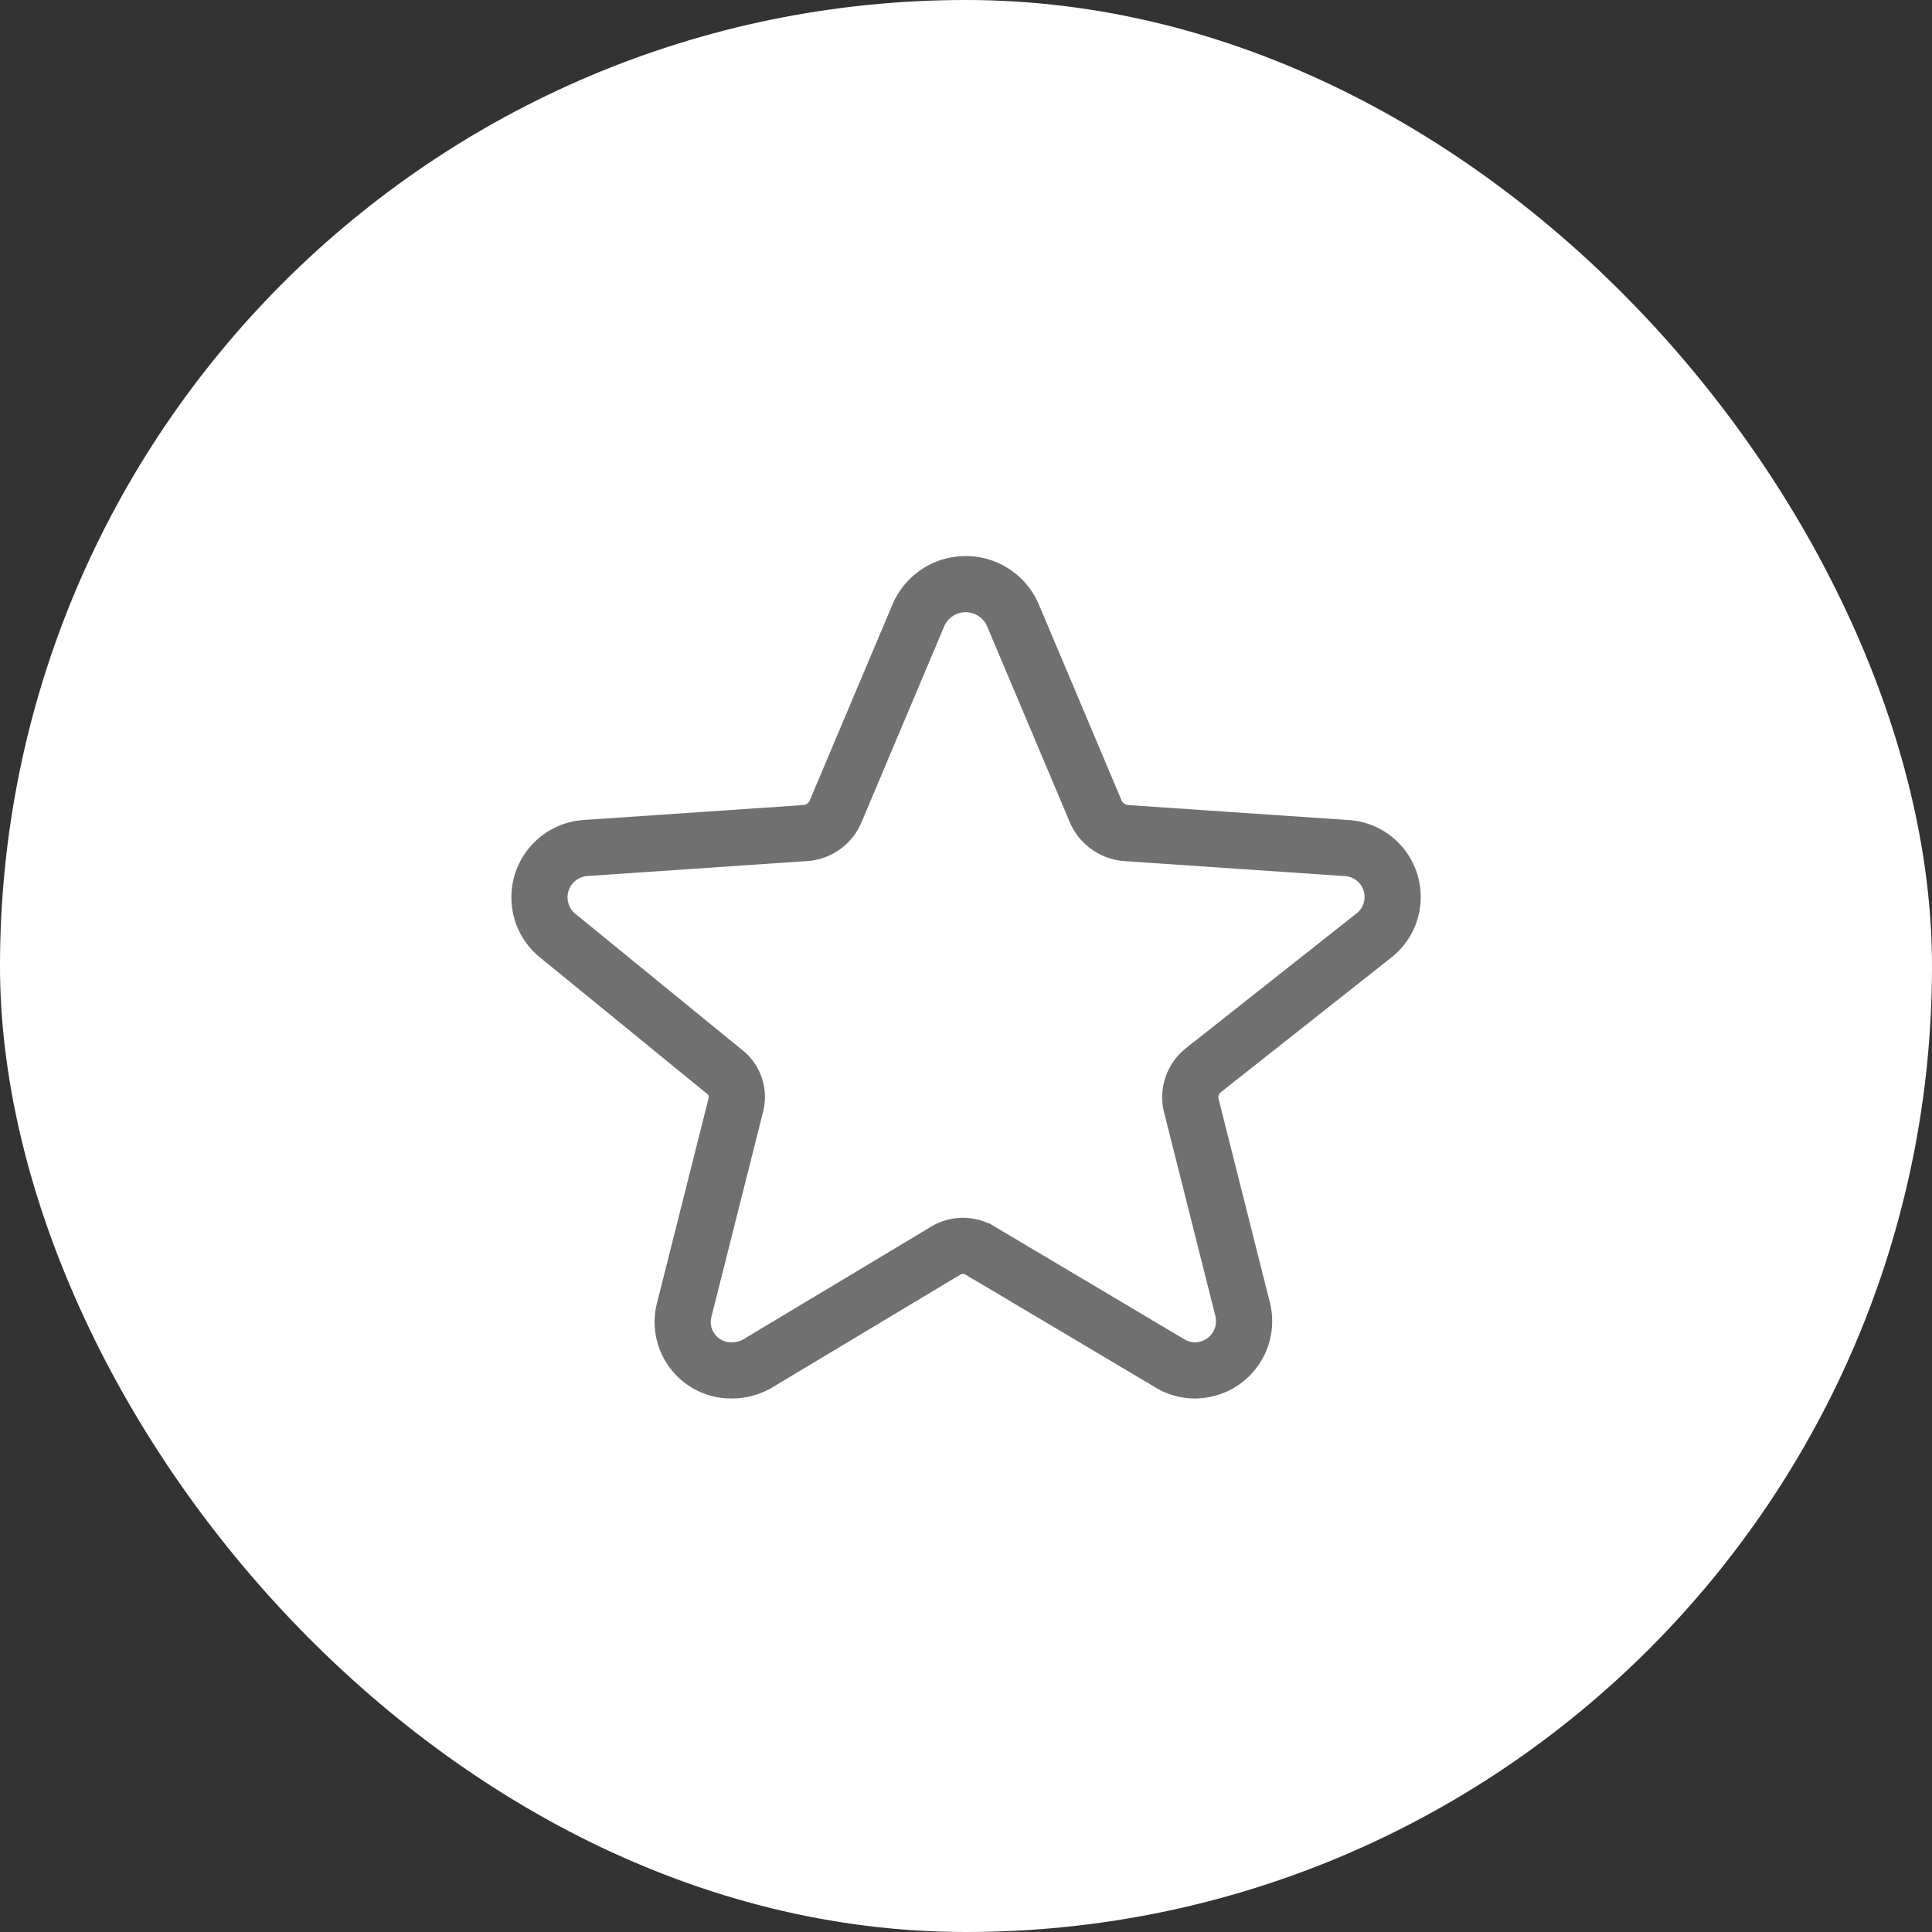 <svg id="Group_24" data-name="Group 24" xmlns="http://www.w3.org/2000/svg" width="86" height="86" viewBox="0 0 86 86">
  <rect x="0" y="0" width="86" height="86" fill="#333333" stroke="none"/>
  <g id="Icon_-_Design">
    <g id="Group_29" data-name="Group 29">
      <rect id="Rectangle_58-2" width="86" height="86" rx="43" fill="#fff"/>
    </g>
  </g>
  <path id="Path" d="M37.2,15.608l-7.655,6.048a1.53,1.53,0,0,0-.524,1.522l2.3,9.13A2.191,2.191,0,0,1,29.179,35a2.148,2.148,0,0,1-1.168-.351l-8.34-4.955a1.5,1.5,0,0,0-1.612,0L9.8,34.649A2.281,2.281,0,0,1,8.592,35a2.154,2.154,0,0,1-2.135-2.692l2.3-9.13a1.417,1.417,0,0,0-.524-1.483L.776,15.608a2.2,2.2,0,0,1,1.329-3.863l9.75-.663a1.581,1.581,0,0,0,1.329-.936l3.706-8.779a2.29,2.29,0,0,1,4.19,0l3.706,8.779a1.62,1.62,0,0,0,1.329.936l9.75.663A2.182,2.182,0,0,1,37.2,15.608Z" transform="translate(24 26)" fill="none" stroke="#707070" stroke-miterlimit="10" stroke-width="2.5"/>
</svg>
